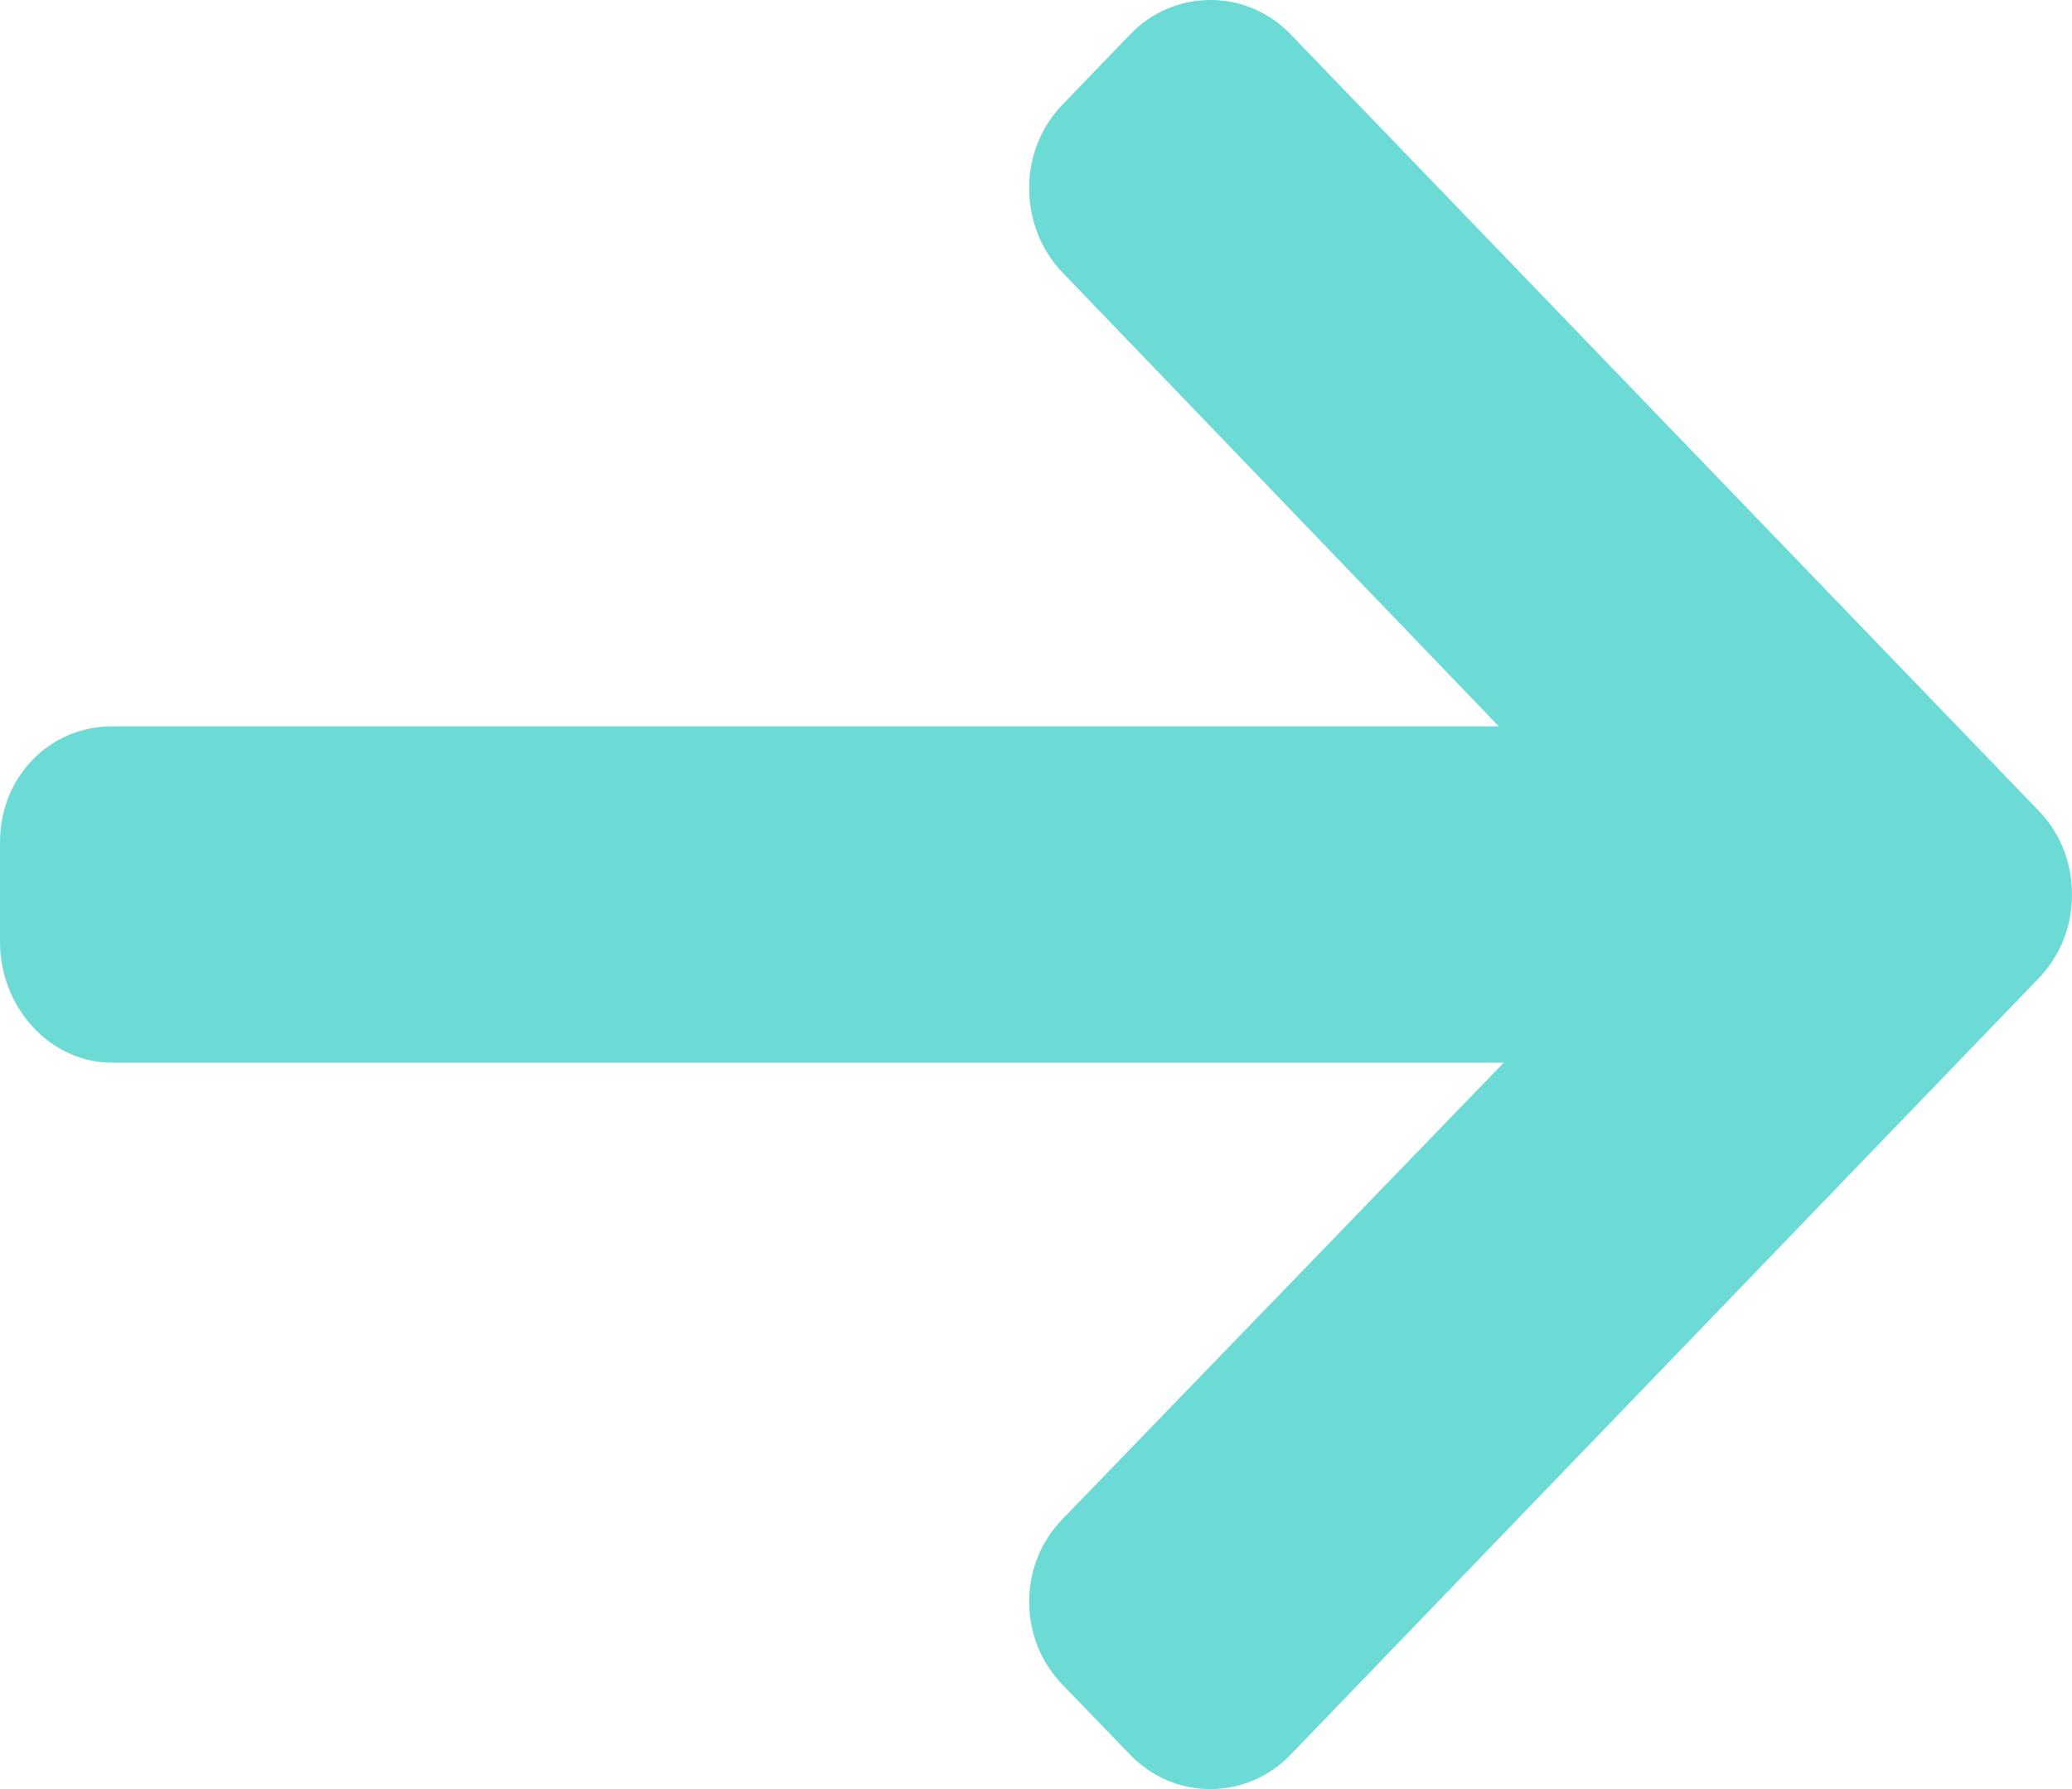 <svg xmlns="http://www.w3.org/2000/svg" xmlns:xlink="http://www.w3.org/1999/xlink" width="44px" height="38px" viewBox="0 0 44 38"><title>arrow</title><desc>Created with Sketch.</desc><defs></defs><g id="Page-1" stroke="none" stroke-width="1" fill="none" fill-rule="evenodd"><g id="Fonebox-assets" transform="translate(-608, -965)" fill="#6CDBD6" fill-rule="nonzero"><path d="M651.297,982.225 L635.407,965.729 C634.953,965.258 634.349,965 633.704,965 C633.059,965 632.454,965.259 632.001,965.729 L630.558,967.227 C630.105,967.698 629.855,968.325 629.855,968.995 C629.855,969.664 630.105,970.313 630.558,970.783 L639.828,980.428 L610.377,980.428 C609.049,980.428 608,981.507 608,982.886 L608,985.004 C608,986.383 609.049,987.571 610.377,987.571 L639.933,987.571 L630.559,997.269 C630.105,997.74 629.856,998.351 629.856,999.02 C629.856,999.689 630.105,1000.309 630.559,1000.779 L632.001,1002.273 C632.455,1002.743 633.059,1003 633.704,1003 C634.349,1003 634.954,1002.74 635.407,1002.269 L651.297,985.774 C651.752,985.301 652.002,984.671 652,984 C652.001,983.328 651.752,982.697 651.297,982.225 Z" id="arrow"></path></g></g></svg>